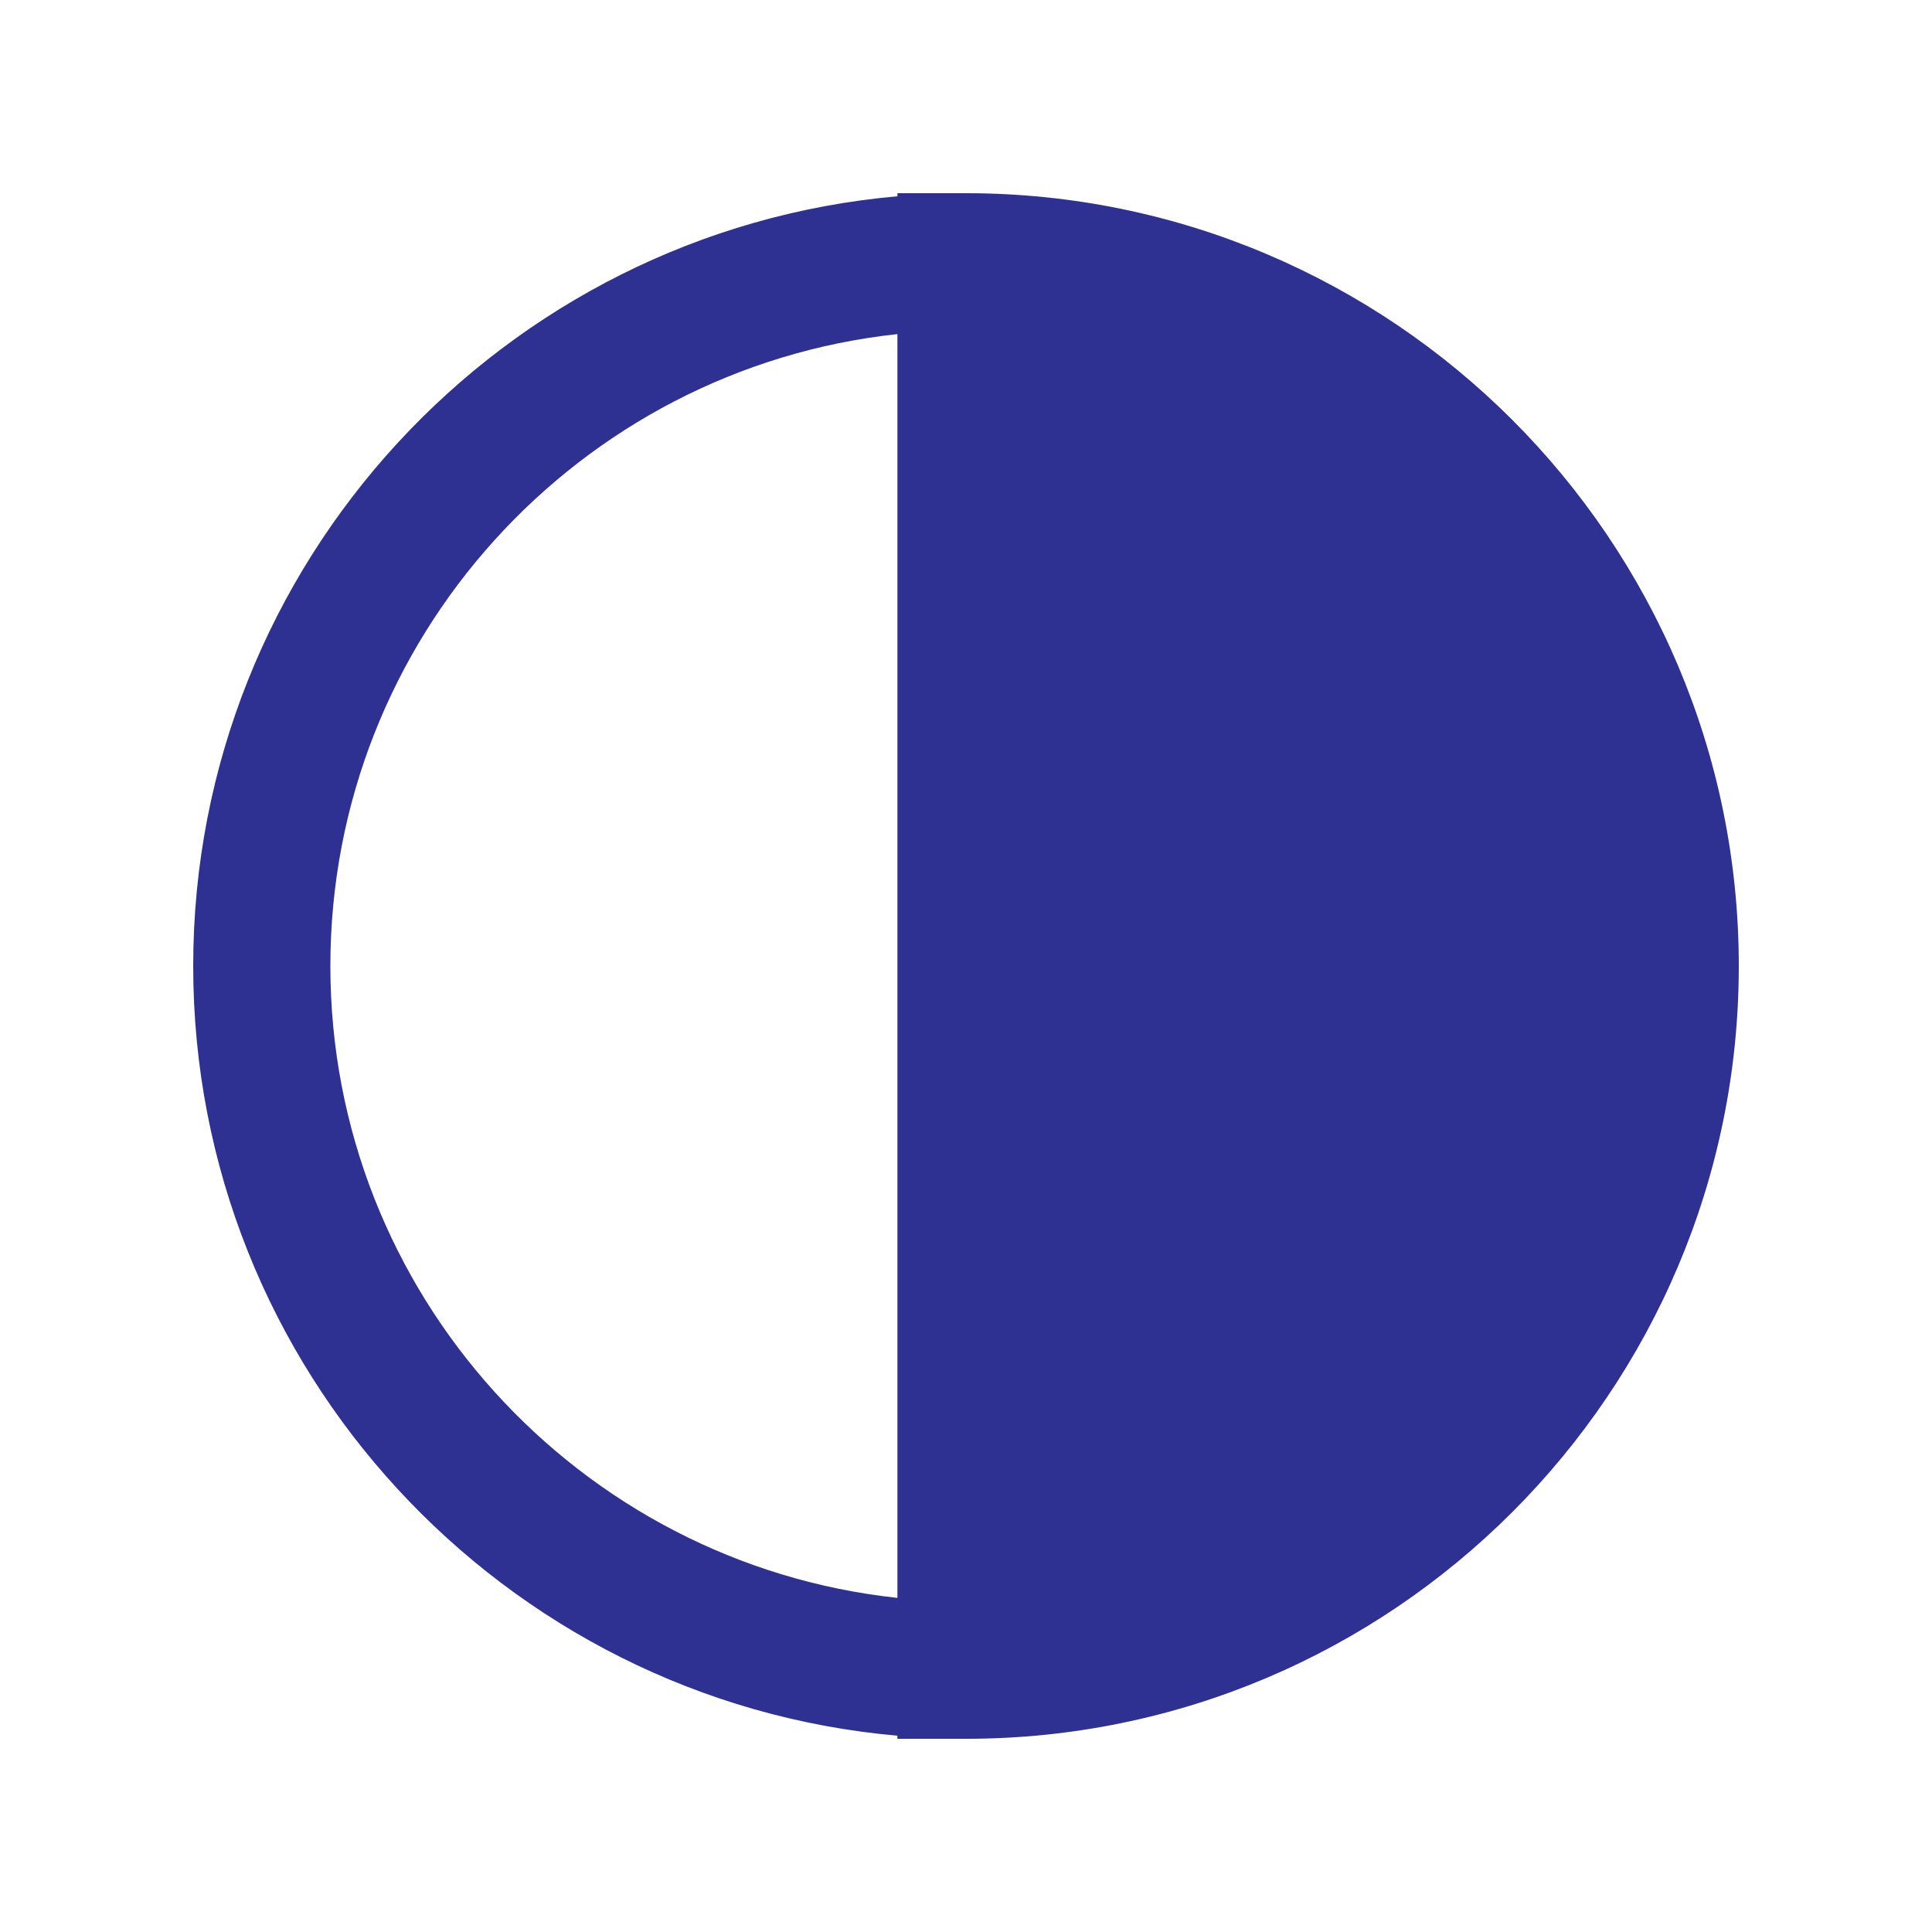 <svg width="30" height="30" viewBox="0 0 30 30" fill="none" xmlns="http://www.w3.org/2000/svg">
<g clip-path="url(#clip0_2001_1880)">
<path d="M15 3H13.935V3.048C7.815 3.588 3 8.743 3 15C3 21.257 7.815 26.412 13.935 26.952V27H15C21.617 27 27 21.617 27 15C27 8.383 21.617 3 15 3ZM5.13 15C5.13 9.918 8.992 5.72 13.935 5.188V24.812C8.992 24.28 5.13 20.082 5.13 15Z" fill="#2E3192"/>
</g>
<defs>
<clipPath id="clip0_2001_1880">
<rect width="24" height="24" fill="white" transform="translate(3 3)"/>
</clipPath>
</defs>
</svg>
